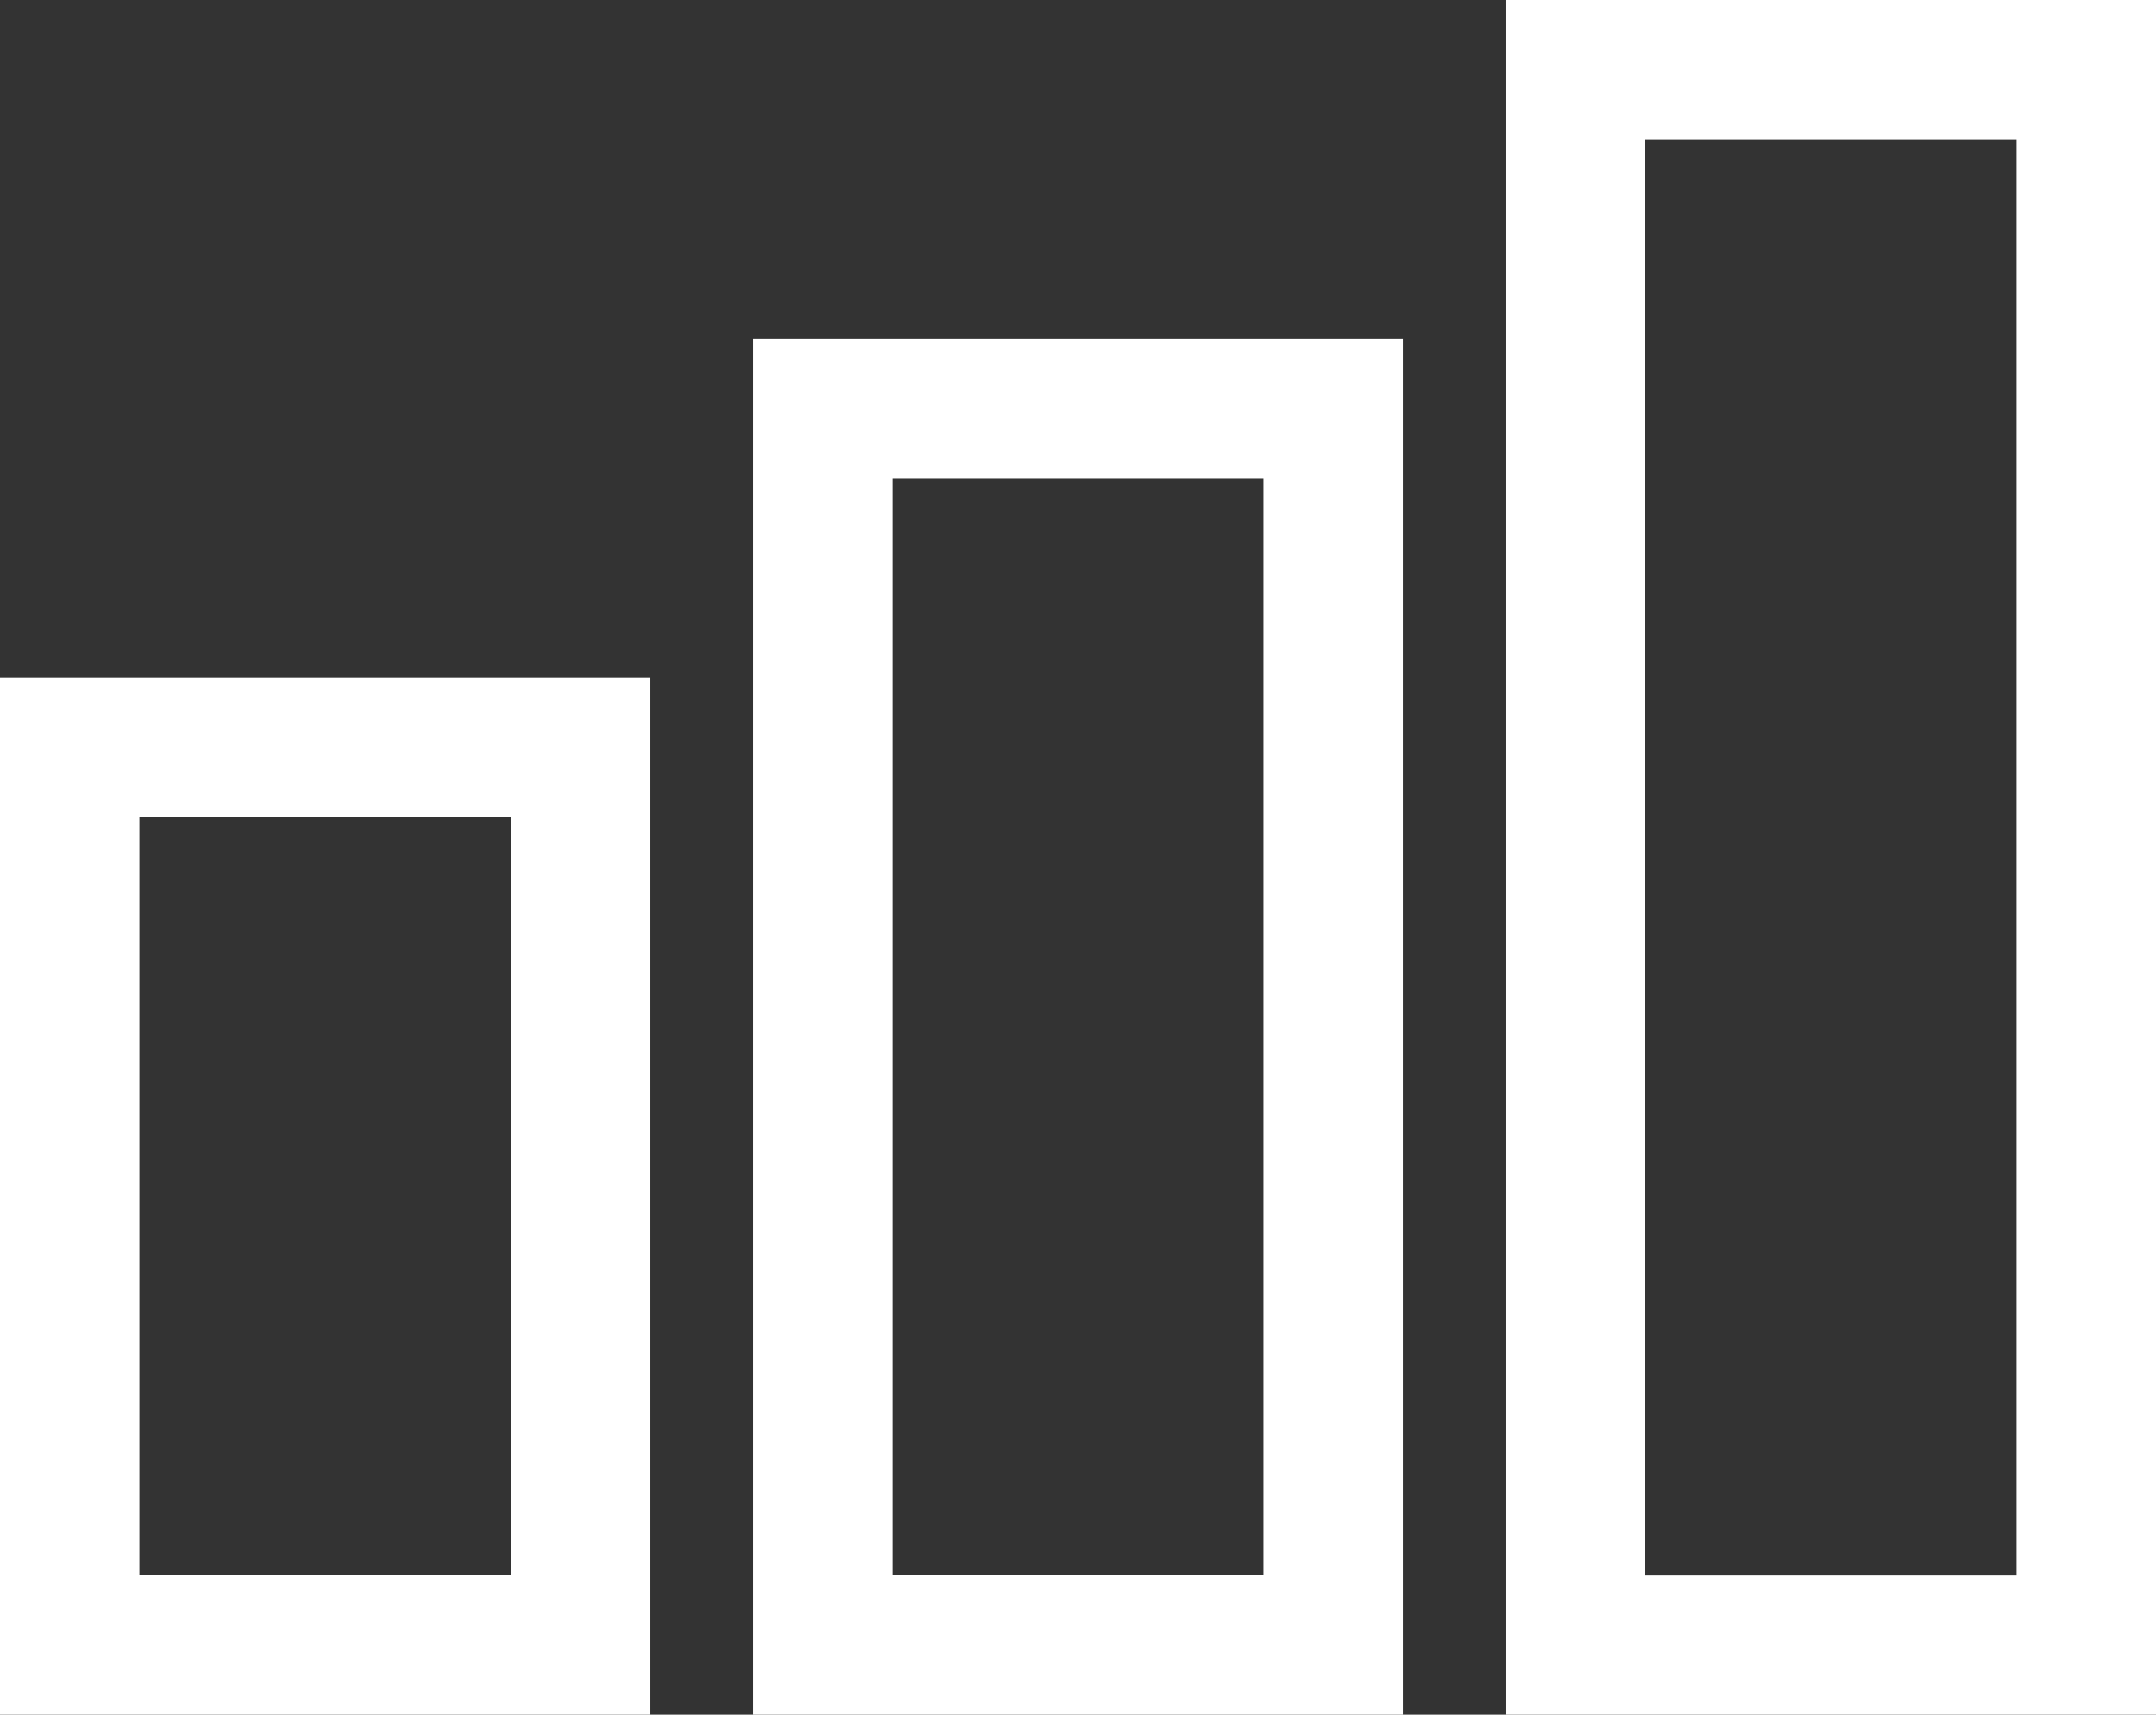 <svg xmlns="http://www.w3.org/2000/svg" width="30.941" height="24.612" viewBox="0 0 30.941 24.612">
  <rect x="0" y="0" width="30.941" height="24.612" fill="#333333" stroke="none"/>
  <g id="Grupo_2827" data-name="Grupo 2827" transform="translate(-805.209 -18.096)">
    <rect id="Rectángulo_169" data-name="Rectángulo 169" width="7.332" height="12.888" transform="translate(806.209 28.82)" fill="none" stroke="#fff" stroke-miterlimit="10" stroke-width="2"/>
    <rect id="Rectángulo_170" data-name="Rectángulo 170" width="7.332" height="17.75" transform="translate(817.014 23.958)" fill="none" stroke="#fff" stroke-miterlimit="10" stroke-width="2"/>
    <rect id="Rectángulo_171" data-name="Rectángulo 171" width="7.332" height="22.613" transform="translate(827.818 19.096)" fill="none" stroke="#fff" stroke-miterlimit="10" stroke-width="2"/>
  </g>
</svg>
